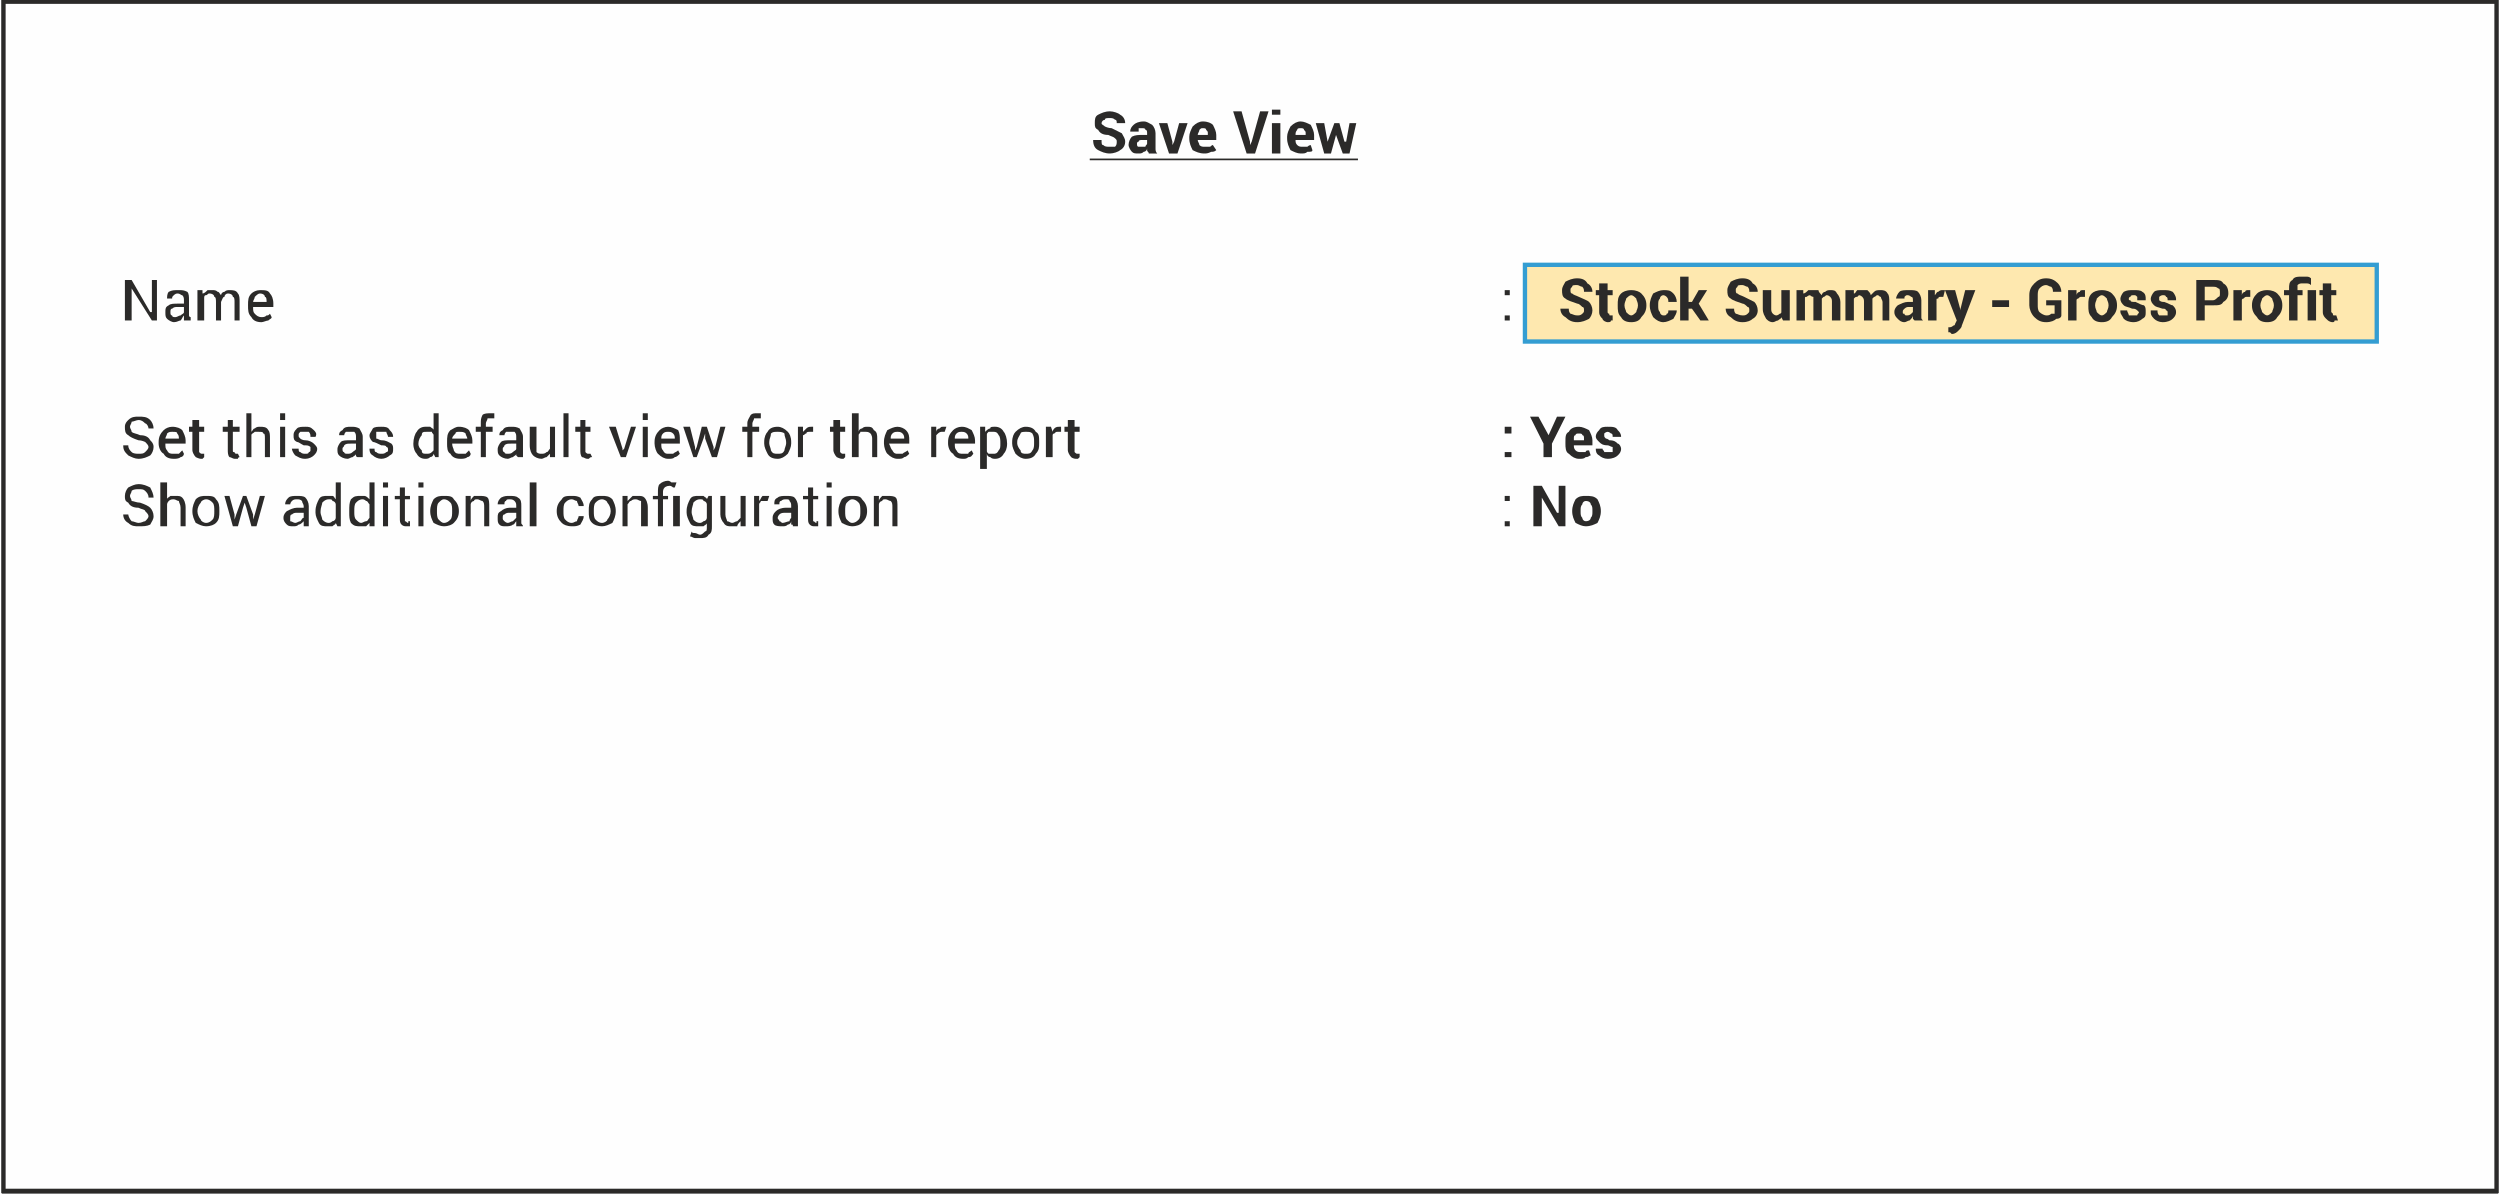 <?xml version="1.0" encoding="UTF-8"?>
<!DOCTYPE svg PUBLIC "-//W3C//DTD SVG 1.1//EN" "http://www.w3.org/Graphics/SVG/1.1/DTD/svg11.dtd">
<!-- Creator: CorelDRAW X8 -->
<svg xmlns="http://www.w3.org/2000/svg" xml:space="preserve" width="1794px" height="857px" version="1.1" style="shape-rendering:geometricPrecision; text-rendering:geometricPrecision; image-rendering:optimizeQuality; fill-rule:evenodd; clip-rule:evenodd"
viewBox="0 0 1480 708"
 xmlns:xlink="http://www.w3.org/1999/xlink">
 <rect x="0" y="0" width="1480" height="708" fill="#808080" stroke="none"/>
 <defs>
  <style type="text/css">
   <![CDATA[
    .str0 {stroke:#2B2A29;stroke-width:2.579}
    .str1 {stroke:#349DD2;stroke-width:2.579}
    .fil0 {fill:#FEFEFE}
    .fil2 {fill:#2B2A29}
    .fil3 {fill:#FEE8AF}
    .fil1 {fill:#2B2A29;fill-rule:nonzero}
   ]]>
  </style>
 </defs>
 <g id="Layer_x0020_1">
  <g id="_3067690258528">
   <rect class="fil0 str0" x="1" y="1" width="1478" height="705"/>
   <g>
    <path class="fil1" d="M661 84c0,-1 0,-1 -1,-2 -1,-1 -2,-1 -4,-2 -3,0 -5,-1 -6,-3 -2,-1 -2,-2 -2,-4 0,-2 0,-4 2,-5 2,-1 4,-2 7,-2 2,0 5,1 6,2 2,1 3,3 3,5l0 0 -5 0c0,-1 0,-2 -1,-2 -1,-1 -2,-1 -3,-1 -2,0 -3,0 -3,1 -1,0 -2,1 -2,2 0,1 1,1 2,2 0,0 2,1 4,1 2,1 4,2 6,3 1,2 2,3 2,5 0,2 -1,4 -3,5 -1,1 -4,2 -6,2 -3,0 -5,-1 -7,-2 -2,-1 -3,-3 -3,-6l0 0 5 0c0,2 0,3 1,3 1,1 2,1 4,1 1,0 2,0 3,0 1,-1 1,-2 1,-3z"/>
    <path id="1" class="fil1" d="M680 91c0,-1 -1,-1 -1,-2 0,0 0,-1 0,-1 0,1 -1,2 -2,2 -1,1 -2,1 -3,1 -2,0 -3,0 -4,-1 -1,-1 -2,-3 -2,-4 0,-2 1,-4 2,-5 2,-1 4,-1 6,-1l3 0 0 -1c0,-1 0,-2 -1,-2 0,-1 -1,-1 -2,-1 -1,0 -1,0 -2,0 0,1 0,1 0,2l-5 0 0 0c0,-2 1,-3 2,-4 1,-1 3,-2 6,-2 2,0 3,1 5,2 1,1 2,3 2,5l0 7c0,1 0,2 0,2 0,1 0,2 1,3l-5 0zm-5 -4c1,0 2,0 3,0 0,-1 1,-1 1,-2l0 -2 -3 0c-1,0 -2,0 -2,1 -1,0 -1,1 -1,1 0,1 0,2 1,2 0,0 1,0 1,0z"/>
    <polygon id="2" class="fil1" points="694,84 694,86 694,86 695,84 698,73 703,73 697,91 692,91 686,73 691,73 "/>
    <path id="3" class="fil1" d="M713 91c-3,0 -5,-1 -7,-2 -1,-2 -2,-4 -2,-7l0 -1c0,-2 1,-4 2,-6 2,-2 4,-3 6,-3 3,0 5,1 6,2 1,2 2,4 2,6l0 3 -11 0 0 0c0,1 1,2 1,3 1,1 2,1 3,1 1,0 2,0 3,0 1,0 1,-1 2,-1l2 3c-1,1 -2,1 -3,1 -2,1 -3,1 -4,1zm-1 -15c-1,0 -1,0 -2,1 0,1 -1,2 -1,3l0 0 6 0 0 -1c0,-1 0,-1 -1,-2 0,-1 -1,-1 -2,-1z"/>
    <polygon id="4" class="fil1" points="740,84 740,86 740,86 741,84 746,66 751,66 743,91 738,91 730,66 735,66 "/>
    <path id="5" class="fil1" d="M758 91l-5 0 0 -18 5 0 0 18zm0 -23l-5 0 0 -3 5 0 0 3z"/>
    <path id="6" class="fil1" d="M770 91c-2,0 -4,-1 -6,-2 -1,-2 -2,-4 -2,-7l0 -1c0,-2 1,-4 2,-6 2,-2 4,-3 6,-3 2,0 4,1 6,2 1,2 2,4 2,6l0 3 -11 0 0 0c0,1 0,2 1,3 1,1 2,1 3,1 1,0 2,0 3,0 0,0 1,-1 2,-1l1 3c0,1 -1,1 -3,1 -1,1 -2,1 -4,1zm0 -15c-1,0 -2,0 -2,1 -1,1 -1,2 -1,3l0 0 6 0 0 -1c0,-1 0,-1 -1,-2 0,-1 -1,-1 -2,-1z"/>
    <polygon id="7" class="fil1" points="796,84 797,84 799,73 803,73 799,91 795,91 791,80 791,80 788,91 784,91 779,73 784,73 786,84 786,84 790,73 793,73 "/>
    <polygon id="8" class="fil2" points="645,94 804,94 804,95 645,95 "/>
    <rect class="fil3 str1" x="903" y="157" width="504.98" height="45.475"/>
    <polygon class="fil1" points="92,190 89,190 77,171 77,171 77,190 73,190 73,166 77,166 88,185 89,185 89,166 92,166 "/>
    <path id="1" class="fil1" d="M108 190c0,0 0,-1 0,-1 0,-1 0,-1 0,-2 -1,1 -1,2 -2,3 -1,0 -2,1 -4,1 -1,0 -3,-1 -4,-2 -1,-1 -1,-2 -1,-4 0,-2 0,-3 2,-4 1,-1 3,-1 6,-1l3 0 0 -2c0,-1 0,-2 -1,-3 -1,0 -1,-1 -3,-1 -1,0 -2,1 -2,1 -1,1 -1,1 -1,2l-3 0 0 0c0,-1 0,-3 1,-4 2,-1 3,-1 6,-1 2,0 3,0 5,1 1,1 1,3 1,5l0 9c0,0 0,1 1,1 0,1 0,2 0,2l-4 0zm-5 -2c1,0 2,-1 3,-1 1,-1 2,-1 2,-2l0 -3 -4 0c-1,0 -2,0 -3,1 -1,0 -1,1 -1,2 0,1 0,2 1,2 0,1 1,1 2,1z"/>
    <path id="2" class="fil1" d="M119 172l0 2c1,0 2,-1 3,-2 1,0 2,0 3,0 1,0 2,0 3,1 1,0 1,1 2,2 0,-1 1,-2 2,-2 1,-1 2,-1 3,-1 2,0 4,0 5,2 1,1 1,3 1,5l0 11 -3 0 0 -11c0,-1 0,-3 -1,-3 0,-1 -1,-2 -3,-2 -1,0 -2,1 -2,2 -1,0 -1,1 -2,3l0 0 0 11 -3 0 0 -11c0,-1 0,-3 -1,-3 0,-1 -1,-2 -3,-2 -1,0 -1,1 -2,1 -1,0 -1,1 -1,2l0 13 -4 0 0 -18 3 0z"/>
    <path id="3" class="fil1" d="M154 191c-3,0 -5,-1 -6,-3 -2,-2 -2,-4 -2,-7l0 0c0,-3 0,-5 2,-7 1,-1 3,-2 5,-2 3,0 5,0 6,2 1,1 2,3 2,6l0 2 -12 0 0 0c0,2 0,3 1,4 1,1 2,2 4,2 1,0 2,0 3,-1 1,0 1,0 2,-1l1 2c0,1 -1,1 -2,2 -1,0 -3,1 -4,1zm-1 -17c-1,0 -2,1 -3,2 0,1 -1,2 -1,3l0 0 8 0 0 0c0,-1 0,-3 -1,-3 0,-1 -1,-2 -3,-2z"/>
    <path id="4" class="fil1" d="M894 190l-3 0 0 -3 3 0 0 3zm0 -15l-3 0 0 -3 3 0 0 3z"/>
    <path id="5" class="fil1" d="M938 184c0,-1 0,-2 -1,-2 -1,-1 -2,-2 -3,-2 -3,-1 -6,-2 -7,-3 -2,-1 -2,-3 -2,-5 0,-2 1,-3 2,-5 2,-1 4,-2 7,-2 3,0 5,1 6,3 2,1 3,3 3,5l0 0 -5 0c0,-1 0,-2 -1,-3 -1,0 -2,-1 -3,-1 -2,0 -3,0 -3,1 -1,1 -1,1 -1,2 0,1 0,2 1,2 1,1 2,1 4,2 2,1 5,2 6,3 1,1 2,3 2,5 0,2 -1,4 -2,5 -2,1 -4,2 -7,2 -3,0 -5,-1 -7,-3 -2,-1 -3,-3 -3,-5l0 0 5 0c0,1 0,2 1,3 1,0 2,1 4,1 1,0 2,0 3,-1 1,-1 1,-1 1,-2z"/>
    <path id="6" class="fil1" d="M952 168l0 4 3 0 0 3 -3 0 0 10c0,0 0,1 1,1 0,1 0,1 1,1 0,0 0,0 0,0 1,0 1,0 1,0l0 3c0,0 -1,0 -1,0 0,1 -1,1 -2,1 -1,0 -3,-1 -3,-2 -1,-1 -2,-2 -2,-4l0 -10 -2 0 0 -3 2 0 0 -4 5 0z"/>
    <path id="7" class="fil1" d="M958 181c0,-3 0,-5 2,-7 1,-1 3,-2 6,-2 3,0 5,1 6,2 2,2 3,4 3,7l0 0c0,3 -1,5 -3,7 -1,2 -3,3 -6,3 -3,0 -5,-1 -6,-3 -2,-2 -2,-4 -2,-7l0 0zm4 0c0,2 1,3 1,4 1,1 2,2 3,2 1,0 2,-1 3,-2 0,-1 1,-2 1,-4l0 0c0,-2 -1,-3 -1,-4 -1,-1 -2,-2 -3,-2 -1,0 -2,1 -3,2 0,1 -1,2 -1,4l0 0z"/>
    <path id="8" class="fil1" d="M985 187c1,0 2,0 2,-1 1,0 1,-1 1,-2l5 0 0 0c0,2 -1,3 -2,5 -2,1 -4,2 -6,2 -2,0 -4,-1 -6,-3 -1,-2 -2,-4 -2,-7l0 0c0,-3 1,-5 2,-7 2,-1 4,-2 6,-2 3,0 4,0 6,2 1,1 2,3 2,5l0 0 -5 0c0,-1 0,-2 -1,-3 0,0 -1,-1 -2,-1 -1,0 -2,1 -2,2 -1,1 -1,2 -1,4l0 0c0,2 0,3 1,4 0,1 1,2 2,2z"/>
    <polygon id="9" class="fil1" points="1002,183 1000,183 1000,190 995,190 995,164 1000,164 1000,179 1002,179 1006,172 1011,172 1006,180 1012,190 1007,190 "/>
    <path id="10" class="fil1" d="M1036 184c0,-1 0,-2 -1,-2 -1,-1 -2,-2 -3,-2 -3,-1 -6,-2 -7,-3 -2,-1 -2,-3 -2,-5 0,-2 1,-3 2,-5 2,-1 4,-2 7,-2 3,0 5,1 6,3 2,1 3,3 3,5l0 0 -5 0c0,-1 0,-2 -1,-3 -1,0 -2,-1 -3,-1 -2,0 -3,0 -3,1 -1,1 -1,1 -1,2 0,1 0,2 1,2 1,1 2,1 4,2 2,1 4,2 6,3 1,1 2,3 2,5 0,2 -1,4 -3,5 -1,1 -3,2 -6,2 -3,0 -5,-1 -7,-3 -2,-1 -3,-3 -3,-5l0 0 5 0c0,1 0,2 1,3 1,0 2,1 4,1 1,0 2,0 3,-1 1,-1 1,-1 1,-2z"/>
    <path id="11" class="fil1" d="M1055 188c0,1 -1,1 -2,2 -1,0 -2,1 -3,1 -2,0 -3,-1 -4,-2 -1,-2 -2,-3 -2,-6l0 -11 5 0 0 11c0,1 0,2 1,3 0,0 1,1 2,1 0,0 1,0 2,-1 0,0 1,0 1,-1l0 -13 5 0 0 18 -4 0 -1 -2z"/>
    <path id="12" class="fil1" d="M1068 172l0 2c1,0 2,-1 3,-2 1,0 2,0 3,0 1,0 2,0 3,0 0,1 1,2 2,3 0,-1 1,-2 2,-2 1,-1 2,-1 3,-1 2,0 3,0 4,2 1,1 2,3 2,5l0 11 -5 0 0 -11c0,-1 0,-2 -1,-3 0,0 -1,-1 -2,-1 -1,0 -1,1 -2,1 0,0 -1,1 -1,1 0,0 0,1 0,1 0,0 0,0 0,0l0 12 -5 0 0 -11c0,-1 0,-2 0,-3 -1,0 -2,-1 -2,-1 -1,0 -2,1 -2,1 -1,0 -1,0 -1,1l0 13 -5 0 0 -18 4 0z"/>
    <path id="13" class="fil1" d="M1098 172l0 2c1,0 1,-1 2,-2 1,0 2,0 3,0 2,0 3,0 3,0 1,1 2,2 2,3 1,-1 2,-2 2,-2 1,-1 2,-1 4,-1 1,0 3,0 4,2 1,1 1,3 1,5l0 11 -4 0 0 -11c0,-1 -1,-2 -1,-3 -1,0 -1,-1 -2,-1 -1,0 -1,1 -2,1 0,0 -1,1 -1,1 0,0 0,1 0,1 0,0 0,0 0,0l0 12 -5 0 0 -11c0,-1 0,-2 -1,-3 0,0 -1,-1 -2,-1 0,0 -1,1 -1,1 -1,0 -1,0 -2,1l0 13 -5 0 0 -18 5 0z"/>
    <path id="14" class="fil1" d="M1134 190c0,0 -1,-1 -1,-1 0,-1 0,-1 0,-2 0,1 -1,2 -2,3 -1,0 -2,1 -3,1 -2,0 -3,-1 -4,-2 -1,-1 -2,-2 -2,-4 0,-2 1,-3 2,-4 2,-1 4,-2 6,-2l3 0 0 -1c0,-1 0,-2 -1,-2 0,0 -1,-1 -2,-1 -1,0 -1,0 -2,1 0,0 0,1 0,1l-5 0 0 0c0,-1 1,-3 2,-4 1,-1 3,-1 6,-1 2,0 4,0 5,1 1,1 2,3 2,5l0 8c0,0 0,1 0,2 0,1 0,1 1,2l-5 0zm-5 -3c1,0 2,0 3,-1 0,0 1,-1 1,-1l0 -3 -3 0c-1,0 -2,1 -2,1 -1,1 -1,1 -1,2 0,1 0,1 1,1 0,1 1,1 1,1z"/>
    <path id="15" class="fil1" d="M1151 176l-2 0c0,0 -1,0 -1,1 -1,0 -1,0 -1,1l0 12 -5 0 0 -18 4 0 0 3c1,-1 1,-2 2,-2 1,-1 2,-1 2,-1 1,0 1,0 1,0 0,0 0,0 1,0l-1 4z"/>
    <path id="16" class="fil1" d="M1161 183l0 1 0 0 3 -12 6 0 -8 21c0,1 -1,2 -2,3 -1,1 -2,2 -4,2 0,0 -1,-1 -1,-1 0,0 -1,0 -1,0l0 -3c1,0 1,0 1,0 0,0 0,0 0,0 1,0 2,-1 2,-1 1,0 1,-1 1,-1l1 -2 -7 -18 6 0 3 11z"/>
    <polygon id="17" class="fil1" points="1190,182 1180,182 1180,178 1190,178 "/>
    <path id="18" class="fil1" d="M1221 187c0,1 -1,2 -3,2 -1,1 -3,2 -6,2 -3,0 -5,-1 -7,-3 -2,-2 -3,-5 -3,-7l0 -6c0,-3 1,-5 3,-7 2,-2 4,-3 7,-3 3,0 5,1 7,3 1,1 2,3 2,5l0 0 -5 0c0,-1 0,-2 -1,-3 -1,0 -2,-1 -3,-1 -2,0 -3,1 -4,2 -1,1 -1,3 -1,4l0 6c0,1 0,3 1,4 1,1 3,2 4,2 1,0 2,0 3,-1 1,0 1,0 2,0l0 -5 -5 0 0 -3 9 0 0 9z"/>
    <path id="19" class="fil1" d="M1235 176l-2 0c-1,0 -1,0 -2,1 0,0 -1,0 -1,1l0 12 -5 0 0 -18 5 0 0 3c0,-1 1,-2 2,-2 0,-1 1,-1 2,-1 0,0 0,0 1,0 0,0 0,0 0,0l0 4z"/>
    <path id="20" class="fil1" d="M1237 181c0,-3 0,-5 2,-7 1,-1 3,-2 6,-2 3,0 5,1 6,2 2,2 3,4 3,7l0 0c0,3 -1,5 -3,7 -1,2 -3,3 -6,3 -3,0 -5,-1 -6,-3 -2,-2 -2,-4 -2,-7l0 0zm4 0c0,2 1,3 1,4 1,1 2,2 3,2 1,0 2,-1 3,-2 0,-1 1,-2 1,-4l0 0c0,-2 -1,-3 -1,-4 -1,-1 -2,-2 -3,-2 -1,0 -2,1 -3,2 0,1 -1,2 -1,4l0 0z"/>
    <path id="21" class="fil1" d="M1267 185c0,0 -1,-1 -1,-1 -1,-1 -2,-1 -3,-1 -2,-1 -4,-1 -5,-2 -1,-1 -2,-2 -2,-4 0,-1 1,-3 2,-4 2,-1 3,-1 6,-1 2,0 4,0 5,1 2,1 2,3 2,4l0 1 -5 0c0,-1 0,-2 0,-2 -1,-1 -1,-1 -2,-1 -1,0 -2,0 -2,1 -1,0 -1,1 -1,1 0,1 0,1 1,1 0,1 1,1 3,1 2,1 4,2 5,2 1,1 1,2 1,4 0,2 0,3 -2,4 -1,1 -3,2 -5,2 -3,0 -5,-1 -6,-2 -1,-2 -2,-3 -2,-4l0 -1 4 0c0,1 1,2 1,3 1,0 2,0 3,0 1,0 1,0 2,0 0,-1 1,-1 1,-2z"/>
    <path id="22" class="fil1" d="M1284 185c0,0 0,-1 -1,-1 0,-1 -1,-1 -2,-1 -3,-1 -4,-1 -5,-2 -1,-1 -2,-2 -2,-4 0,-1 1,-3 2,-4 1,-1 3,-1 5,-1 3,0 4,0 6,1 1,1 2,3 2,4l0 1 -5 0c0,-1 0,-2 -1,-2 0,-1 -1,-1 -2,-1 0,0 -1,0 -2,1 0,0 0,1 0,1 0,1 0,1 0,1 1,1 2,1 3,1 3,1 4,2 5,2 1,1 2,2 2,4 0,2 -1,3 -2,4 -1,1 -3,2 -6,2 -2,0 -4,-1 -5,-2 -2,-2 -2,-3 -2,-4l0 -1 4 0c0,1 0,2 1,3 1,0 1,0 2,0 1,0 2,0 3,0 0,-1 0,-1 0,-2z"/>
    <path id="23" class="fil1" d="M1306 181l0 9 -5 0 0 -24 10 0c3,0 5,0 6,2 2,1 3,3 3,6 0,2 -1,4 -3,5 -1,2 -3,2 -6,2l-5 0zm0 -3l5 0c1,0 2,-1 3,-2 1,0 1,-1 1,-2 0,-2 0,-3 -1,-3 -1,-1 -2,-1 -3,-1l-5 0 0 8z"/>
    <path id="24" class="fil1" d="M1333 176l-2 0c-1,0 -1,0 -2,1 0,0 -1,0 -1,1l0 12 -5 0 0 -18 5 0 0 3c0,-1 1,-2 2,-2 0,-1 1,-1 2,-1 0,0 0,0 1,0 0,0 0,0 0,0l0 4z"/>
    <path id="25" class="fil1" d="M1334 181c0,-3 1,-5 3,-7 1,-1 3,-2 6,-2 3,0 5,1 6,2 2,2 3,4 3,7l0 0c0,3 -1,5 -3,7 -1,2 -3,3 -6,3 -3,0 -5,-1 -6,-3 -2,-2 -3,-4 -3,-7l0 0zm5 0c0,2 1,3 1,4 1,1 2,2 3,2 1,0 2,-1 3,-2 0,-1 1,-2 1,-4l0 0c0,-2 -1,-3 -1,-4 -1,-1 -2,-2 -3,-2 -1,0 -2,1 -3,2 0,1 -1,2 -1,4l0 0z"/>
    <path id="26" class="fil1" d="M1356 190l0 -15 -3 0 0 -3 3 0 0 -1c0,-2 0,-4 2,-5 1,-2 3,-2 6,-2 1,0 1,0 2,0 1,0 2,0 3,1l0 4c-1,-1 -2,-1 -3,-1 0,0 -1,0 -2,0 -1,0 -2,0 -3,1 0,0 0,1 0,2l0 1 3 0 0 3 -3 0 0 15 -5 0zm16 0l-5 0 0 -18 5 0 0 18z"/>
    <path id="27" class="fil1" d="M1381 168l0 4 3 0 0 3 -3 0 0 10c0,0 1,1 1,1 0,1 0,1 1,1 0,0 0,0 1,0 0,0 0,0 0,0l1 3c-1,0 -1,0 -2,0 0,1 -1,1 -1,1 -2,0 -3,-1 -4,-2 -1,-1 -2,-2 -2,-4l0 -10 -2 0 0 -3 2 0 0 -4 5 0z"/>
    <path id="28" class="fil1" d="M87 265c0,-1 -1,-2 -2,-3 0,0 -2,-1 -4,-1 -3,-1 -5,-2 -6,-3 -2,-1 -2,-3 -2,-5 0,-2 1,-3 2,-4 2,-2 4,-2 6,-2 3,0 5,0 7,2 1,1 2,3 2,5l0 0 -3 0c0,-1 -1,-3 -2,-3 -1,-1 -2,-2 -4,-2 -1,0 -3,1 -4,1 0,1 -1,2 -1,3 0,1 1,2 1,3 1,1 3,1 5,2 3,0 5,1 6,3 1,1 2,2 2,4 0,2 -1,4 -2,5 -2,1 -4,2 -7,2 -2,0 -4,-1 -6,-2 -2,-2 -3,-3 -3,-6l0 0 3 0c0,2 1,3 2,4 1,1 3,1 4,1 2,0 3,0 4,-1 1,-1 2,-2 2,-3z"/>
    <path id="29" class="fil1" d="M102 272c-3,0 -5,-1 -6,-3 -2,-1 -3,-4 -3,-6l0 -1c0,-3 1,-5 3,-7 1,-1 3,-2 5,-2 3,0 5,1 6,2 1,2 2,4 2,6l0 2 -12 0 0 0c0,2 0,3 1,4 1,2 2,2 4,2 1,0 2,0 3,0 1,-1 1,-1 2,-2l1 2c0,1 -1,2 -2,2 -1,1 -3,1 -4,1zm-1 -16c-1,0 -2,0 -3,1 0,1 -1,2 -1,3l0 0 8 0 0 0c0,-1 0,-2 -1,-3 0,-1 -1,-1 -3,-1z"/>
    <path id="30" class="fil1" d="M117 249l0 4 3 0 0 3 -3 0 0 11c0,1 0,1 0,1 1,1 1,1 2,1 0,0 0,0 0,0 1,0 1,0 1,0l0 2c0,0 0,0 -1,1 0,0 -1,0 -1,0 -1,0 -3,-1 -3,-1 -1,-1 -2,-3 -2,-4l0 -11 -2 0 0 -3 2 0 0 -4 4 0z"/>
    <path id="31" class="fil1" d="M137 249l0 4 4 0 0 3 -4 0 0 11c0,1 0,1 1,1 0,1 1,1 1,1 0,0 1,0 1,0 0,0 0,0 0,0l1 2c0,0 -1,0 -1,1 -1,0 -1,0 -2,0 -1,0 -2,-1 -3,-1 -1,-1 -1,-3 -1,-4l0 -11 -3 0 0 -3 3 0 0 -4 3 0z"/>
    <path id="32" class="fil1" d="M148 256c1,-1 1,-2 2,-2 1,-1 2,-1 3,-1 2,0 4,0 5,2 1,1 1,3 1,5l0 11 -3 0 0 -11c0,-2 0,-3 -1,-3 0,-1 -1,-1 -3,-1 -1,0 -1,0 -2,0 -1,1 -2,1 -2,2l0 13 -3 0 0 -26 3 0 0 11z"/>
    <path id="33" class="fil1" d="M168 271l-3 0 0 -18 3 0 0 18zm0 -22l-3 0 0 -4 3 0 0 4z"/>
    <path id="34" class="fil1" d="M183 267c0,-1 0,-2 0,-2 -1,-1 -2,-1 -4,-1 -2,-1 -3,-2 -4,-2 -2,-1 -2,-2 -2,-4 0,-1 0,-2 2,-4 1,-1 3,-1 5,-1 2,0 3,0 5,2 1,1 2,2 1,4l0 0 -3 0c0,-1 0,-2 -1,-3 0,0 -1,0 -2,0 -2,0 -2,0 -3,0 -1,1 -1,1 -1,2 0,1 0,1 1,2 0,0 1,1 3,1 2,0 4,1 5,2 1,1 2,2 2,3 0,2 -1,3 -2,4 -1,1 -3,2 -5,2 -3,0 -4,-1 -6,-2 -1,-1 -2,-3 -2,-4l0 0 4 0c0,1 0,2 1,2 1,1 2,1 3,1 1,0 2,0 2,-1 1,0 1,-1 1,-1z"/>
    <path id="35" class="fil1" d="M211 271c-1,0 -1,-1 -1,-1 0,0 0,-1 0,-1 0,1 -1,1 -2,2 -1,0 -2,1 -3,1 -2,0 -4,-1 -5,-2 -1,-1 -1,-2 -1,-4 0,-1 1,-3 2,-4 1,-1 3,-1 6,-1l3 0 0 -2c0,-1 0,-2 -1,-3 0,0 -1,0 -2,0 -2,0 -2,0 -3,0 -1,1 -1,2 -1,2l-3 0 0 0c0,-1 0,-2 2,-3 1,-2 3,-2 5,-2 2,0 3,0 5,1 1,2 2,3 2,5l0 9c0,0 0,1 0,2 0,0 0,1 0,1l-3 0zm-6 -2c1,0 2,0 3,-1 1,-1 2,-1 2,-2l0 -3 -3 0c-2,0 -3,0 -4,1 0,1 -1,1 -1,2 0,1 0,2 1,2 0,1 1,1 2,1z"/>
    <path id="36" class="fil1" d="M229 267c0,-1 0,-2 -1,-2 0,-1 -2,-1 -3,-1 -2,-1 -4,-2 -5,-2 -1,-1 -2,-2 -2,-4 0,-1 1,-2 2,-4 1,-1 3,-1 5,-1 2,0 4,0 5,2 1,1 2,2 2,4l0 0 -3 0c0,-1 -1,-2 -1,-3 -1,0 -2,0 -3,0 -1,0 -2,0 -3,0 0,1 0,1 0,2 0,1 0,1 0,2 1,0 2,1 3,1 3,0 4,1 6,2 1,1 1,2 1,3 0,2 0,3 -2,4 -1,1 -3,2 -5,2 -2,0 -4,-1 -5,-2 -2,-1 -2,-3 -2,-4l0 0 3 0c0,1 0,2 1,2 1,1 2,1 3,1 1,0 2,0 3,-1 1,0 1,-1 1,-1z"/>
    <path id="37" class="fil1" d="M244 263c0,-3 1,-6 2,-7 1,-2 3,-3 5,-3 1,0 2,0 3,0 1,1 2,1 2,2l0 -10 3 0 0 26 -2 0 -1 -2c0,1 -1,2 -2,2 -1,1 -2,1 -3,1 -2,0 -4,-1 -5,-3 -1,-1 -2,-3 -2,-6l0 0zm3 0c0,2 1,3 2,4 0,2 1,2 3,2 1,0 2,0 3,-1 0,0 1,-1 1,-1l0 -9c0,-1 -1,-1 -1,-2 -1,0 -2,0 -3,0 -2,0 -3,0 -3,2 -1,1 -2,3 -2,5l0 0z"/>
    <path id="38" class="fil1" d="M272 272c-3,0 -5,-1 -6,-3 -2,-1 -2,-4 -2,-6l0 -1c0,-3 0,-5 2,-7 2,-1 3,-2 5,-2 3,0 5,1 6,2 1,2 2,4 2,6l0 2 -12 0 0 0c0,2 1,3 1,4 1,2 2,2 4,2 1,0 2,0 3,0 1,-1 1,-1 2,-2l1 2c0,1 -1,2 -2,2 -1,1 -3,1 -4,1zm-1 -16c-1,0 -2,0 -2,1 -1,1 -2,2 -2,3l0 0 9 0 0 0c0,-1 -1,-2 -1,-3 -1,-1 -2,-1 -4,-1z"/>
    <path id="39" class="fil1" d="M284 271l0 -15 -3 0 0 -3 3 0 0 -2c0,-2 0,-3 1,-5 1,-1 3,-1 5,-1 0,0 0,0 1,0 0,0 1,0 1,0l0 3c0,0 -1,0 -1,0 0,0 -1,0 -1,0 -1,0 -2,0 -2,0 0,1 -1,2 -1,3l0 2 4 0 0 3 -4 0 0 15 -3 0z"/>
    <path id="40" class="fil1" d="M306 271c0,0 -1,-1 -1,-1 0,0 0,-1 0,-1 0,1 -1,1 -2,2 -1,0 -2,1 -3,1 -2,0 -4,-1 -5,-2 -1,-1 -1,-2 -1,-4 0,-1 1,-3 2,-4 1,-1 3,-1 6,-1l3 0 0 -2c0,-1 0,-2 -1,-3 0,0 -1,0 -2,0 -2,0 -2,0 -3,0 -1,1 -1,2 -1,2l-3 0 0 0c0,-1 0,-2 2,-3 1,-2 3,-2 5,-2 2,0 3,0 5,1 1,2 2,3 2,5l0 9c0,0 0,1 0,2 0,0 0,1 0,1l-3 0zm-6 -2c1,0 2,0 3,-1 1,-1 2,-1 2,-2l0 -3 -3 0c-2,0 -3,0 -4,1 0,1 -1,1 -1,2 0,1 0,2 1,2 0,1 1,1 2,1z"/>
    <path id="41" class="fil1" d="M325 269c-1,1 -1,1 -2,2 -1,0 -2,1 -3,1 -2,0 -4,-1 -5,-2 -1,-1 -2,-3 -2,-6l0 -11 4 0 0 11c0,2 0,3 0,4 1,1 2,1 3,1 1,0 2,0 3,-1 1,0 1,-1 2,-2l0 -13 3 0 0 18 -3 0 0 -2z"/>
    <polygon id="42" class="fil1" points="336,271 333,271 333,245 336,245 "/>
    <path id="43" class="fil1" d="M346 249l0 4 3 0 0 3 -3 0 0 11c0,1 0,1 0,1 1,1 1,1 2,1 0,0 0,0 0,0 1,0 1,0 1,0l1 2c-1,0 -1,0 -2,1 0,0 0,0 -1,0 -1,0 -2,-1 -3,-1 -1,-1 -1,-3 -1,-4l0 -11 -3 0 0 -3 3 0 0 -4 3 0z"/>
    <polygon id="44" class="fil1" points="368,266 368,267 368,267 369,266 373,253 376,253 370,271 367,271 360,253 364,253 "/>
    <path id="45" class="fil1" d="M383 271l-3 0 0 -18 3 0 0 18zm0 -22l-3 0 0 -4 3 0 0 4z"/>
    <path id="46" class="fil1" d="M395 272c-2,0 -4,-1 -6,-3 -1,-1 -2,-4 -2,-6l0 -1c0,-3 1,-5 3,-7 1,-1 3,-2 5,-2 2,0 4,1 6,2 1,2 1,4 1,6l0 2 -11 0 0 0c0,2 0,3 1,4 1,2 2,2 3,2 2,0 3,0 3,0 1,-1 2,-1 3,-2l1 2c-1,1 -2,2 -3,2 -1,1 -2,1 -4,1zm0 -16c-1,0 -2,0 -3,1 -1,1 -1,2 -1,3l0 0 8 0 0 0c0,-1 0,-2 -1,-3 -1,-1 -2,-1 -3,-1z"/>
    <polygon id="47" class="fil1" points="411,265 411,267 411,267 412,265 415,253 418,253 422,265 422,267 422,267 423,265 426,253 429,253 424,271 421,271 417,260 417,257 417,257 416,260 412,271 410,271 404,253 408,253 "/>
    <path id="48" class="fil1" d="M442 271l0 -15 -3 0 0 -3 3 0 0 -2c0,-2 1,-3 2,-5 1,-1 2,-1 4,-1 0,0 1,0 1,0 0,0 1,0 1,0l0 3c0,0 -1,0 -1,0 0,0 0,0 -1,0 -1,0 -1,0 -2,0 0,1 -1,2 -1,3l0 2 4 0 0 3 -4 0 0 15 -3 0z"/>
    <path id="49" class="fil1" d="M452 262c0,-3 1,-5 2,-6 1,-2 3,-3 6,-3 2,0 4,1 6,3 1,1 2,3 2,6l0 1c0,2 -1,4 -2,6 -2,2 -4,3 -6,3 -3,0 -5,-1 -6,-3 -1,-2 -2,-4 -2,-6l0 -1zm3 1c0,1 1,3 1,4 1,2 2,2 4,2 2,0 3,0 4,-2 0,-1 1,-3 1,-4l0 -1c0,-2 -1,-3 -1,-5 -1,-1 -3,-1 -4,-1 -2,0 -3,0 -4,1 0,2 -1,3 -1,5l0 1z"/>
    <path id="50" class="fil1" d="M481 256l-2 0c-1,0 -2,0 -2,1 -1,0 -1,1 -2,1l0 13 -3 0 0 -18 3 0 0 3c1,-1 2,-2 2,-2 1,-1 2,-1 3,-1 0,0 0,0 1,0 0,0 0,0 0,0l0 3z"/>
    <path id="51" class="fil1" d="M497 249l0 4 3 0 0 3 -3 0 0 11c0,1 0,1 0,1 1,1 1,1 2,1 0,0 0,0 0,0 1,0 1,0 1,0l0 2c0,0 0,0 -1,1 0,0 -1,0 -1,0 -1,0 -3,-1 -3,-1 -1,-1 -2,-3 -2,-4l0 -11 -2 0 0 -3 2 0 0 -4 4 0z"/>
    <path id="52" class="fil1" d="M508 256c0,-1 1,-2 2,-2 1,-1 2,-1 3,-1 2,0 3,0 4,2 2,1 2,3 2,5l0 11 -3 0 0 -11c0,-2 -1,-3 -1,-3 -1,-1 -2,-1 -3,-1 -1,0 -2,0 -3,0 0,1 -1,1 -1,2l0 13 -4 0 0 -26 4 0 0 11z"/>
    <path id="53" class="fil1" d="M531 272c-2,0 -4,-1 -6,-3 -1,-1 -2,-4 -2,-6l0 -1c0,-3 1,-5 2,-7 2,-1 4,-2 6,-2 2,0 4,1 5,2 2,2 2,4 2,6l0 2 -11 0 -1 0c1,2 1,3 2,4 1,2 2,2 3,2 2,0 2,0 3,0 1,-1 2,-1 3,-2l1 2c-1,1 -2,2 -3,2 -1,1 -2,1 -4,1zm0 -16c-1,0 -2,0 -3,1 -1,1 -1,2 -1,3l0 0 8 0 0 0c0,-1 0,-2 -1,-3 -1,-1 -2,-1 -3,-1z"/>
    <path id="54" class="fil1" d="M559 256l-2 0c0,0 -1,0 -2,1 0,0 -1,1 -1,1l0 13 -3 0 0 -18 3 0 0 3c0,-1 1,-2 2,-2 1,-1 1,-1 2,-1 1,0 1,0 1,0 0,0 0,0 1,0l-1 3z"/>
    <path id="55" class="fil1" d="M570 272c-3,0 -5,-1 -6,-3 -2,-1 -3,-4 -3,-6l0 -1c0,-3 1,-5 3,-7 1,-1 3,-2 5,-2 3,0 4,1 6,2 1,2 2,4 2,6l0 2 -12 0 0 0c0,2 0,3 1,4 1,2 2,2 4,2 1,0 2,0 3,0 0,-1 1,-1 2,-2l1 2c-1,1 -1,2 -3,2 -1,1 -2,1 -3,1zm-1 -16c-1,0 -2,0 -3,1 -1,1 -1,2 -1,3l0 0 8 0 0 0c0,-1 0,-2 -1,-3 -1,-1 -2,-1 -3,-1z"/>
    <path id="56" class="fil1" d="M596 263c0,3 -1,5 -2,6 -1,2 -3,3 -5,3 -1,0 -2,0 -3,-1 -1,0 -2,-1 -2,-2l0 9 -4 0 0 -25 3 0 0 3c1,-1 2,-2 3,-2 0,-1 1,-1 3,-1 2,0 4,1 5,3 1,1 2,4 2,7l0 0zm-4 0c0,-2 0,-4 -1,-5 -1,-2 -2,-2 -3,-2 -1,0 -2,0 -3,0 -1,1 -1,1 -1,2l0 9c0,1 0,1 1,2 1,0 2,0 3,0 1,0 2,0 3,-2 1,-1 1,-2 1,-4l0 0z"/>
    <path id="57" class="fil1" d="M599 262c0,-3 1,-5 2,-6 2,-2 4,-3 6,-3 3,0 5,1 6,3 2,1 2,3 2,6l0 1c0,2 0,4 -2,6 -1,2 -3,3 -6,3 -2,0 -4,-1 -6,-3 -1,-2 -2,-4 -2,-6l0 -1zm3 1c0,1 1,3 2,4 0,2 2,2 3,2 2,0 3,0 4,-2 1,-1 1,-3 1,-4l0 -1c0,-2 0,-3 -1,-5 -1,-1 -2,-1 -4,-1 -1,0 -3,0 -3,1 -1,2 -2,3 -2,5l0 1z"/>
    <path id="58" class="fil1" d="M628 256l-2 0c-1,0 -1,0 -2,1 -1,0 -1,1 -1,1l0 13 -4 0 0 -18 3 0 1 3c0,-1 1,-2 1,-2 1,-1 2,-1 3,-1 0,0 1,0 1,0 0,0 0,0 0,0l0 3z"/>
    <path id="59" class="fil1" d="M636 249l0 4 3 0 0 3 -3 0 0 11c0,1 0,1 0,1 1,1 1,1 2,1 0,0 0,0 0,0 1,0 1,0 1,0l0 2c0,0 0,0 -1,1 0,0 -1,0 -1,0 -2,0 -3,-1 -3,-1 -1,-1 -2,-3 -2,-4l0 -11 -2 0 0 -3 2 0 0 -4 4 0z"/>
    <path id="60" class="fil1" d="M895 271l-4 0 0 -3 4 0 0 3zm0 -14l-4 0 0 -4 4 0 0 4z"/>
    <polygon id="61" class="fil1" points="917,258 917,258 922,247 927,247 919,263 919,271 914,271 914,263 906,247 911,247 "/>
    <path id="62" class="fil1" d="M935 272c-2,0 -4,-1 -6,-3 -2,-1 -2,-4 -2,-6l0 -1c0,-3 0,-5 2,-6 1,-2 3,-3 6,-3 2,0 4,1 6,2 1,2 2,4 2,6l0 3 -11 0 0 0c0,1 0,2 1,3 1,1 2,1 3,1 1,0 2,0 3,0 0,-1 1,-1 2,-1l1 3c-1,0 -1,1 -3,1 -1,1 -2,1 -4,1zm0 -15c-1,0 -2,0 -2,1 -1,0 -1,1 -1,2l0 1 6 0 0 -1c0,-1 0,-2 -1,-2 0,-1 -1,-1 -2,-1z"/>
    <path id="63" class="fil1" d="M955 266c0,0 0,-1 0,-1 -1,0 -2,-1 -3,-1 -3,0 -4,-1 -5,-2 -1,-1 -2,-2 -2,-3 0,-2 1,-3 2,-4 1,-2 3,-2 5,-2 3,0 5,0 6,2 1,1 2,2 2,4l0 0 -5 0c0,-1 0,-2 -1,-2 0,0 -1,-1 -2,-1 0,0 -1,0 -2,1 0,0 0,1 0,1 0,1 0,1 1,2 0,0 1,0 2,1 3,0 4,1 5,2 1,0 2,2 2,3 0,2 -1,3 -2,4 -1,1 -3,2 -6,2 -2,0 -4,-1 -5,-2 -2,-1 -2,-3 -2,-4l0 0 4 0c0,1 1,1 1,2 1,0 2,0 3,0 0,0 1,0 2,0 0,-1 0,-1 0,-2z"/>
    <path id="64" class="fil1" d="M87 306c0,-1 -1,-2 -2,-3 0,-1 -2,-1 -4,-2 -3,0 -5,-1 -6,-3 -2,-1 -2,-2 -2,-4 0,-2 1,-4 2,-5 2,-1 4,-2 6,-2 3,0 5,1 7,2 1,2 2,4 2,6l0 0 -3 0c0,-2 -1,-3 -2,-4 -1,-1 -2,-1 -4,-1 -1,0 -3,0 -4,1 0,1 -1,2 -1,3 0,1 1,2 1,3 1,0 3,1 5,1 3,1 5,2 6,3 1,1 2,3 2,5 0,2 -1,3 -2,5 -2,1 -4,1 -7,1 -2,0 -4,0 -6,-2 -2,-1 -3,-3 -3,-5l0 0 3 0c0,1 1,3 2,4 1,0 3,1 4,1 2,0 3,-1 4,-1 1,-1 2,-2 2,-3z"/>
    <path id="65" class="fil1" d="M98 296c0,-1 1,-1 2,-2 1,0 2,0 3,0 2,0 3,0 4,1 1,1 2,3 2,6l0 11 -3 0 0 -11c0,-2 -1,-3 -1,-4 -1,0 -2,-1 -3,-1 -1,0 -2,0 -3,1 0,0 -1,1 -1,2l0 13 -4 0 0 -26 4 0 0 10z"/>
    <path id="66" class="fil1" d="M113 303c0,-3 1,-5 2,-7 2,-2 4,-2 6,-2 3,0 5,0 6,2 2,2 2,4 2,7l0 0c0,3 0,5 -2,7 -1,1 -3,2 -6,2 -2,0 -4,-1 -6,-2 -1,-2 -2,-4 -2,-7l0 0zm3 0c0,2 1,4 2,5 0,1 2,2 3,2 2,0 3,-1 4,-2 1,-1 1,-3 1,-5l0 0c0,-2 0,-4 -1,-5 -1,-1 -2,-2 -4,-2 -1,0 -3,1 -3,2 -1,1 -2,3 -2,5l0 0z"/>
    <polygon id="67" class="fil1" points="138,305 138,308 138,308 139,305 143,294 145,294 149,305 149,308 149,308 150,305 153,294 156,294 151,312 148,312 145,301 144,298 144,298 143,301 140,312 137,312 132,294 135,294 "/>
    <path id="68" class="fil1" d="M179 312c0,-1 0,-1 0,-1 0,-1 0,-1 0,-2 -1,1 -2,2 -3,2 -1,1 -2,1 -3,1 -2,0 -3,0 -4,-1 -1,-1 -2,-2 -2,-4 0,-2 1,-3 2,-4 2,-1 4,-2 6,-2l4 0 0 -1c0,-1 -1,-2 -1,-3 -1,-1 -2,-1 -3,-1 -1,0 -2,0 -3,1 0,0 -1,1 -1,2l-3 0 0 0c0,-2 1,-3 2,-4 1,-1 3,-1 5,-1 2,0 4,0 5,1 1,1 2,3 2,5l0 8c0,1 0,2 0,2 0,1 0,1 0,2l-3 0zm-5 -2c1,0 2,-1 3,-1 1,-1 1,-2 2,-2l0 -3 -4 0c-1,0 -2,0 -3,1 -1,0 -1,1 -1,2 0,1 0,1 0,2 1,0 2,1 3,1z"/>
    <path id="69" class="fil1" d="M186 303c0,-3 1,-5 2,-7 1,-2 3,-2 5,-2 1,0 2,0 3,0 1,0 1,1 2,2l0 -10 3 0 0 26 -2 0 -1 -2c0,1 -1,1 -2,2 -1,0 -2,0 -3,0 -2,0 -4,0 -5,-2 -1,-2 -2,-4 -2,-6l0 -1zm3 1c0,1 1,3 1,4 1,1 2,2 4,2 1,0 2,-1 2,-1 1,0 2,-1 2,-2l0 -8c0,-1 -1,-2 -2,-2 0,-1 -1,-1 -2,-1 -2,0 -3,1 -4,2 0,1 -1,3 -1,5l0 1z"/>
    <path id="70" class="fil1" d="M206 303c0,-3 0,-5 1,-7 2,-2 3,-2 6,-2 1,0 2,0 2,0 1,0 2,1 3,2l0 -10 3 0 0 26 -3 0 0 -2c-1,1 -1,1 -2,2 -1,0 -2,0 -3,0 -3,0 -4,0 -6,-2 -1,-2 -1,-4 -1,-6l0 -1zm3 1c0,1 0,3 1,4 1,1 2,2 3,2 1,0 2,-1 3,-1 1,0 1,-1 2,-2l0 -8c-1,-1 -1,-2 -2,-2 -1,-1 -2,-1 -2,-1 -2,0 -3,1 -4,2 -1,1 -1,3 -1,5l0 1z"/>
    <path id="71" class="fil1" d="M229 312l-3 0 0 -18 3 0 0 18zm0 -23l-3 0 0 -3 3 0 0 3z"/>
    <path id="72" class="fil1" d="M239 289l0 5 3 0 0 2 -3 0 0 11c0,1 0,2 0,2 1,0 1,1 2,1 0,0 0,0 0,-1 1,0 1,0 1,0l0 3c0,0 0,0 -1,0 0,0 -1,0 -1,0 -1,0 -2,0 -3,-1 -1,-1 -1,-2 -1,-4l0 -11 -3 0 0 -2 3 0 0 -5 3 0z"/>
    <path id="73" class="fil1" d="M250 312l-3 0 0 -18 3 0 0 18zm0 -23l-3 0 0 -3 3 0 0 3z"/>
    <path id="74" class="fil1" d="M254 303c0,-3 1,-5 2,-7 2,-2 4,-2 6,-2 3,0 5,0 6,2 2,2 3,4 3,7l0 0c0,3 -1,5 -3,7 -1,1 -3,2 -6,2 -2,0 -4,-1 -6,-2 -1,-2 -2,-4 -2,-7l0 0zm4 0c0,2 0,4 1,5 1,1 2,2 3,2 2,0 3,-1 4,-2 1,-1 1,-3 1,-5l0 0c0,-2 0,-4 -1,-5 -1,-1 -2,-2 -4,-2 -1,0 -2,1 -3,2 -1,1 -1,3 -1,5l0 0z"/>
    <path id="75" class="fil1" d="M278 294l0 3c0,-1 1,-2 2,-3 1,0 2,0 3,0 2,0 4,0 5,1 1,1 1,3 1,6l0 11 -3 0 0 -11c0,-2 0,-3 -1,-4 -1,0 -2,-1 -3,-1 -1,0 -2,0 -2,1 -1,0 -2,1 -2,2l0 13 -3 0 0 -18 3 0z"/>
    <path id="76" class="fil1" d="M305 312c0,-1 0,-1 0,-1 0,-1 0,-1 0,-2 -1,1 -1,2 -2,2 -1,1 -3,1 -4,1 -2,0 -3,0 -4,-1 -1,-1 -1,-2 -1,-4 0,-2 0,-3 2,-4 1,-1 3,-2 5,-2l4 0 0 -1c0,-1 0,-2 -1,-3 -1,-1 -2,-1 -3,-1 -1,0 -2,0 -2,1 -1,0 -1,1 -1,2l-4 0 0 0c0,-2 1,-3 2,-4 2,-1 3,-1 5,-1 2,0 4,0 5,1 2,1 2,3 2,5l0 8c0,1 0,2 0,2 0,1 1,1 1,2l-4 0zm-5 -2c1,0 2,-1 3,-1 1,-1 2,-2 2,-2l0 -3 -4 0c-1,0 -2,0 -3,1 -1,0 -1,1 -1,2 0,1 0,1 1,2 0,0 1,1 2,1z"/>
    <polygon id="77" class="fil1" points="317,312 313,312 313,286 317,286 "/>
    <path id="78" class="fil1" d="M338 310c1,0 2,-1 3,-1 0,-1 1,-2 1,-3l3 0 0 0c0,2 -1,3 -2,5 -2,1 -3,1 -5,1 -3,0 -5,-1 -6,-2 -2,-2 -3,-4 -3,-7l0 0c0,-3 1,-5 3,-7 1,-2 3,-2 6,-2 2,0 3,0 5,1 1,2 2,3 2,5l0 0 -3 0c0,-1 -1,-2 -1,-3 -1,0 -2,-1 -3,-1 -2,0 -3,1 -4,2 -1,1 -1,3 -1,5l0 0c0,2 0,4 1,5 1,1 2,2 4,2z"/>
    <path id="79" class="fil1" d="M348 303c0,-3 0,-5 2,-7 1,-2 3,-2 6,-2 2,0 4,0 6,2 1,2 2,4 2,7l0 0c0,3 -1,5 -2,7 -2,1 -4,2 -6,2 -3,0 -5,-1 -6,-2 -2,-2 -2,-4 -2,-7l0 0zm3 0c0,2 0,4 1,5 1,1 2,2 4,2 1,0 3,-1 3,-2 1,-1 2,-3 2,-5l0 0c0,-2 -1,-4 -2,-5 0,-1 -2,-2 -3,-2 -2,0 -3,1 -4,2 -1,1 -1,3 -1,5l0 0z"/>
    <path id="80" class="fil1" d="M371 294l0 3c1,-1 2,-2 3,-3 0,0 1,0 3,0 2,0 3,0 4,1 1,1 2,3 2,6l0 11 -4 0 0 -11c0,-2 0,-3 0,-4 -1,0 -2,-1 -3,-1 -1,0 -2,0 -3,1 -1,0 -1,1 -2,2l0 13 -3 0 0 -18 3 0z"/>
    <path id="81" class="fil1" d="M389 312l0 -16 -3 0 0 -2 3 0 0 -2c0,-2 0,-4 1,-5 1,-1 3,-2 5,-2 1,0 2,1 2,1 1,0 2,0 3,0l-1 3c0,0 -1,0 -1,0 -1,-1 -2,-1 -2,-1 -2,0 -3,1 -3,1 -1,1 -1,2 -1,3l0 2 3 0 0 2 -3 0 0 16 -3 0zm13 0l-4 0 0 -18 4 0 0 18z"/>
    <path id="82" class="fil1" d="M406 303c0,-3 1,-5 2,-7 1,-2 3,-2 5,-2 1,0 2,0 3,0 1,1 2,1 2,2l1 -2 2 0 0 18c0,2 0,4 -2,5 -1,2 -3,2 -5,2 -1,0 -2,0 -3,0 -1,0 -2,-1 -3,-1l1 -3c0,1 1,1 2,1 1,0 2,1 3,1 1,0 2,-1 3,-2 1,0 1,-1 1,-3l0 -2c0,1 -1,1 -2,2 -1,0 -2,0 -3,0 -2,0 -4,0 -5,-2 -1,-2 -2,-4 -2,-6l0 -1zm3 1c0,1 1,3 1,4 1,1 2,2 4,2 1,0 2,-1 2,-1 1,0 2,-1 2,-2l0 -8c0,-1 -1,-2 -2,-2 0,-1 -1,-1 -2,-1 -2,0 -3,1 -4,2 0,1 -1,3 -1,5l0 1z"/>
    <path id="83" class="fil1" d="M438 309c-1,1 -2,2 -2,3 -1,0 -2,0 -4,0 -1,0 -3,0 -4,-2 -1,-1 -2,-3 -2,-5l0 -11 3 0 0 11c0,2 1,3 1,4 1,0 2,1 3,1 1,0 2,-1 3,-1 1,-1 1,-1 2,-2l0 -13 3 0 0 18 -3 0 0 -3z"/>
    <path id="84" class="fil1" d="M454 297l-1 0c-1,0 -2,0 -3,0 0,1 -1,1 -1,2l0 13 -3 0 0 -18 3 0 0 3c1,-1 1,-2 2,-3 1,0 2,0 3,0 0,0 0,0 0,0 1,0 1,0 1,0l-1 3z"/>
    <path id="85" class="fil1" d="M469 312c0,-1 0,-1 -1,-1 0,-1 0,-1 0,-2 0,1 -1,2 -2,2 -1,1 -2,1 -3,1 -2,0 -4,0 -5,-1 -1,-1 -1,-2 -1,-4 0,-2 1,-3 2,-4 1,-1 3,-2 6,-2l3 0 0 -1c0,-1 0,-2 -1,-3 0,-1 -1,-1 -2,-1 -1,0 -2,0 -3,1 -1,0 -1,1 -1,2l-3 0 0 0c0,-2 0,-3 2,-4 1,-1 3,-1 5,-1 2,0 4,0 5,1 1,1 2,3 2,5l0 8c0,1 0,2 0,2 0,1 0,1 0,2l-3 0zm-6 -2c1,0 3,-1 4,-1 0,-1 1,-2 1,-2l0 -3 -3 0c-2,0 -3,0 -4,1 0,0 -1,1 -1,2 0,1 1,1 1,2 1,0 1,1 2,1z"/>
    <path id="86" class="fil1" d="M481 289l0 5 3 0 0 2 -3 0 0 11c0,1 0,2 0,2 1,0 1,1 2,1 0,0 0,0 0,-1 1,0 1,0 1,0l0 3c0,0 0,0 -1,0 0,0 -1,0 -1,0 -1,0 -2,0 -3,-1 -1,-1 -1,-2 -1,-4l0 -11 -3 0 0 -2 3 0 0 -5 3 0z"/>
    <path id="87" class="fil1" d="M492 312l-3 0 0 -18 3 0 0 18zm0 -23l-3 0 0 -3 3 0 0 3z"/>
    <path id="88" class="fil1" d="M496 303c0,-3 1,-5 2,-7 2,-2 4,-2 6,-2 3,0 5,0 6,2 2,2 3,4 3,7l0 0c0,3 -1,5 -3,7 -1,1 -3,2 -6,2 -2,0 -4,-1 -6,-2 -1,-2 -2,-4 -2,-7l0 0zm4 0c0,2 0,4 1,5 1,1 2,2 3,2 2,0 3,-1 4,-2 1,-1 1,-3 1,-5l0 0c0,-2 0,-4 -1,-5 -1,-1 -2,-2 -4,-2 -1,0 -2,1 -3,2 -1,1 -1,3 -1,5l0 0z"/>
    <path id="89" class="fil1" d="M520 294l0 3c0,-1 1,-2 2,-3 1,0 2,0 3,0 2,0 4,0 5,1 1,1 1,3 1,6l0 11 -3 0 0 -11c0,-2 0,-3 -1,-4 -1,0 -2,-1 -3,-1 -1,0 -2,0 -2,1 -1,0 -2,1 -2,2l0 13 -3 0 0 -18 3 0z"/>
    <path id="90" class="fil1" d="M894 312l-3 0 0 -3 3 0 0 3zm0 -15l-3 0 0 -3 3 0 0 3z"/>
    <polygon id="91" class="fil1" points="927,312 923,312 913,295 913,295 913,312 908,312 908,288 913,288 922,304 923,304 923,288 927,288 "/>
    <path id="92" class="fil1" d="M931 303c0,-3 1,-5 2,-7 2,-2 4,-2 6,-2 3,0 5,0 7,2 1,2 2,4 2,7l0 0c0,3 -1,5 -2,7 -2,1 -4,2 -7,2 -2,0 -4,-1 -6,-2 -1,-2 -2,-4 -2,-7l0 0zm5 0c0,2 0,3 1,4 0,1 1,2 2,2 2,0 3,-1 3,-2 1,-1 1,-2 1,-4l0 0c0,-2 0,-3 -1,-4 0,-1 -1,-2 -3,-2 -1,0 -2,1 -2,2 -1,1 -1,2 -1,4l0 0z"/>
   </g>
  </g>
 </g>
</svg>
